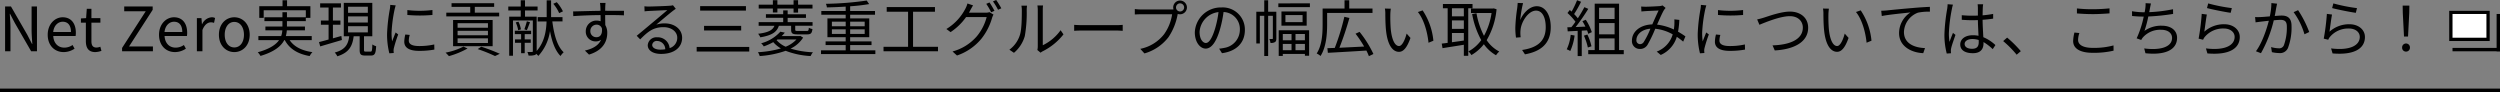 <svg xmlns="http://www.w3.org/2000/svg" width="737" height="27.12" viewBox="0 0 737 27.12"><rect x="0" y="0" width="737" height="27.12" fill="#808080" stroke="none"/><g data-name="グループ 122641"><path data-name="パス 121753" d="M1.5 15.12h1.584V8.19c0-1.386-.126-2.79-.2-4.122h.072l1.422 2.718 4.81 8.334h1.71V1.908H9.314v6.876c0 1.368.126 2.844.216 4.176h-.09l-1.4-2.718-4.806-8.334H1.5zm17.244.234a5.818 5.818 0 003.24-1.008l-.594-1.08a4.213 4.213 0 01-2.448.774c-1.854 0-3.132-1.332-3.24-3.42h6.588a6.4 6.4 0 00.072-.936c0-2.79-1.4-4.59-3.888-4.59-2.268 0-4.41 1.98-4.41 5.148.002 3.222 2.09 5.112 4.682 5.112zm-3.06-5.922c.2-1.908 1.422-3.024 2.808-3.024 1.53 0 2.43 1.062 2.43 3.024zm12.42 5.922a6.153 6.153 0 001.8-.36l-.324-1.224a3.463 3.463 0 01-1.116.252c-1.134 0-1.512-.684-1.512-1.89V6.678h2.646V5.346h-2.646V2.592h-1.368l-.2 2.754-1.53.09v1.242h1.458v5.418c.004 1.944.706 3.258 2.794 3.258zm7.886-.234h9.09v-1.422h-7.038l6.966-10.8v-.99H36.62V3.33h6.336l-6.966 10.8zm15.57.234a5.818 5.818 0 003.24-1.008l-.594-1.08a4.213 4.213 0 01-2.448.774c-1.854 0-3.132-1.332-3.24-3.42h6.588a6.4 6.4 0 00.072-.936c0-2.79-1.4-4.59-3.888-4.59-2.268 0-4.41 1.98-4.41 5.148 0 3.222 2.088 5.112 4.68 5.112zM48.5 9.432c.2-1.908 1.422-3.024 2.808-3.024 1.53 0 2.43 1.062 2.43 3.024zm9.54 5.688h1.638V8.838c.648-1.674 1.656-2.25 2.466-2.25a2.312 2.312 0 01.954.162l.306-1.44a2.084 2.084 0 00-1.044-.216 3.375 3.375 0 00-2.772 2.034h-.054l-.144-1.782h-1.35zm11.034.234c2.394 0 4.536-1.872 4.536-5.112 0-3.258-2.142-5.148-4.536-5.148s-4.536 1.89-4.536 5.148c0 3.24 2.142 5.112 4.536 5.112zm0-1.368c-1.692 0-2.826-1.494-2.826-3.744s1.134-3.78 2.826-3.78 2.844 1.53 2.844 3.78-1.152 3.744-2.844 3.744zm22.824-2.16v-1.188h-7.632a7.925 7.925 0 00.288-1.692H89.9V7.83h-5.31v-1.6h5.562v-.954h1.35V1.82h-6.876V.074h-1.332V1.82h-6.858v3.456h1.3V3.02h12.42v2.07h-5.562V3.6h-1.332v1.494h-5.31v1.134h5.31v1.6H78.24v1.116h4.986a5.661 5.661 0 01-.342 1.692H76.17v1.188h6.1c-.936 1.35-2.772 2.61-6.282 3.582a5.283 5.283 0 01.81 1.08c4.1-1.224 6.066-2.88 7-4.662h.162c1.368 2.574 3.816 4.086 7.326 4.7a5.118 5.118 0 01.814-1.152c-3.132-.45-5.436-1.62-6.714-3.546zm8.73-1.224l-2.484.7V7.29h2.214V6.048h-2.214V2.214h2.376V.99h-6.138v1.224h2.484v3.834H94.6V7.29h2.268v4.356a82.105 82.105 0 01-2.826.756l.36 1.278c1.746-.522 4.14-1.224 6.39-1.89zm1.98-2.88h5.832v1.836h-5.832zm0-2.88h5.832v1.8h-5.832zm0-2.862h5.832v1.8h-5.832zm5.22 13.23c-.45 0-.522-.072-.522-.522v-4h2.448V.842h-8.406v9.846h1.6c-.288 2.322-1.1 3.942-4.266 4.806a4 4 0 01.756 1.1c3.492-1.08 4.464-3.042 4.824-5.9h1.764v4c0 1.3.324 1.674 1.6 1.674h1.746c1.08 0 1.422-.558 1.512-2.754a3.174 3.174 0 01-1.116-.522c-.054 1.854-.126 2.124-.54 2.124zm12.258-12.24v1.44a42.31 42.31 0 007.4 0V2.952a30.8 30.8 0 01-7.4.018zm.7 7.326l-1.3-.126a9.674 9.674 0 00-.306 2.124c0 1.692 1.35 2.7 4.374 2.7a24.393 24.393 0 004.5-.378l-.036-1.512a19.857 19.857 0 01-4.464.468c-2.448 0-3.042-.792-3.042-1.62a6.285 6.285 0 01.276-1.656zm-4.14-8.712l-1.6-.144a7.878 7.878 0 01-.126 1.278 50.629 50.629 0 00-.81 7.218 22.664 22.664 0 00.666 5.778l1.3-.09c-.018-.18-.036-.432-.054-.63a3.474 3.474 0 01.09-.81 36.736 36.736 0 011.278-4.032l-.756-.576c-.306.738-.738 1.818-1.044 2.628a19.744 19.744 0 01-.162-2.52 41.8 41.8 0 01.9-6.894c.072-.324.23-.9.32-1.206zm30.51 2.142h-7.182V2.02h5.706V.94h-12.564v1.08h5.508v1.71h-7.056v1.1h15.588zM134.9 11.304h8.946v1.368H134.9zm0-2.232h8.946v1.332H134.9zm0-2.232h8.946v1.332H134.9zm10.332 6.786V5.904h-11.664v7.722zm-8.6.108a19.915 19.915 0 01-5.278 1.786 13.08 13.08 0 01.99 1.026 24.906 24.906 0 005.49-2.25zm4.194.738a45.863 45.863 0 015.108 2.048l1.4-.666a55.262 55.262 0 00-5.454-2.088zm25.128-11.124a11.85 11.85 0 00-1.818-2.7l-1.026.468a10.963 10.963 0 011.728 2.754zm-9.486 9.27V11.61h-1.782v-1.548h1.89V9.054h-4.806v1.008h1.854v1.548h-1.8v1.01h1.8v3.058h1.062V12.62zm-4.428-6.012a8.83 8.83 0 01.72 2.3l.81-.252a8.082 8.082 0 00-.738-2.268zm3.276-.324a22.314 22.314 0 01-.738 2.358l.738.252c.288-.612.612-1.53.936-2.34zm10.512.036v-1.26h-3.366V.09h-1.3v4.968h-2.646V6.32h2.61c-.09 2.736-.594 6.084-2.916 8.712V4.914h-3.438V3.078h3.708V1.926h-3.708V.072h-1.26v1.854h-3.672v1.152h3.672v1.836h-3.4v11.52h1.116V6.03h5.85v9.054c0 .18-.072.234-.252.234-.18.018-.738.018-1.35 0a5.188 5.188 0 01.342 1.062 5.2 5.2 0 001.908-.18 1.055 1.055 0 00.36-.324 6.508 6.508 0 01.612.612 13.617 13.617 0 003.438-7.344c.576 3.15 1.512 5.742 3.1 7.362a6.152 6.152 0 01.936-1.1c-1.89-1.746-2.844-5.148-3.348-9.09zm12.69-5.454h-1.638c.018.144.09.666.108 1.134.018.252.036.684.036 1.188-2.682.036-6.066.144-8.064.18l.036 1.386c2.25-.162 5.31-.288 8.046-.306.018.63.018 1.278.018 1.818a3.6 3.6 0 00-1.206-.2 3.142 3.142 0 00-3.168 3.132 2.866 2.866 0 002.952 3.006 2.535 2.535 0 001.562-.482c-.72 1.638-2.376 2.646-4.77 3.186l1.206 1.188c4.194-1.26 5.382-3.96 5.382-6.39a4.374 4.374 0 00-.576-2.3c-.018-.828-.036-1.944-.036-2.97h.252c2.628 0 4.266.036 5.274.09l.018-1.332c-.864 0-3.078-.018-5.274-.018h-.27c0-.486.018-.9.018-1.17.018-.24.054-.942.09-1.14zm-4.482 8.316a1.834 1.834 0 011.818-1.908 1.614 1.614 0 011.6 1.134c.162 1.71-.522 2.556-1.584 2.556a1.734 1.734 0 01-1.838-1.782zm18.234 4.05a1.315 1.315 0 011.44-1.152 2.454 2.454 0 012.412 2.448 9.242 9.242 0 01-1.458.108c-1.408 0-2.398-.54-2.398-1.404zm-2.3-11.376l.054 1.494c.378-.054.792-.09 1.188-.108.954-.054 4.554-.216 5.508-.252-.918.81-3.168 2.7-4.176 3.528a523.94 523.94 0 01-4.842 4.032l1.026 1.062c2.286-2.322 3.888-3.6 6.894-3.6 2.34 0 4.032 1.332 4.032 3.1a3.162 3.162 0 01-2.254 3.074 3.485 3.485 0 00-3.672-3.186 2.528 2.528 0 00-2.772 2.34c0 1.494 1.494 2.556 3.942 2.556 3.816 0 6.192-1.872 6.192-4.77 0-2.43-2.142-4.23-5.13-4.23a7.617 7.617 0 00-2.5.378c1.4-1.17 3.852-3.258 4.752-3.942.324-.27.684-.5 1.008-.738l-.828-1.044a4.244 4.244 0 01-.972.144c-.954.09-5.238.234-6.174.234a10.733 10.733 0 01-1.284-.072zm16.434-.054v1.332h13.5V1.8zm1.152 5.832v1.35H218.5v-1.35zm-2.178 6.21v1.35h15.5v-1.35zm22.464-10.17h1.332V2.52h4.77v1.188h1.332V2.52h4.248V1.368h-4.248v-1.3h-1.332v1.3h-4.77v-1.3h-1.332v1.3h-4.176V2.52h4.176zm5.382 3.924v1.116c0 1.152.4 1.422 1.944 1.422h2.772c1.08 0 1.422-.306 1.566-1.584a3.364 3.364 0 01-1.062-.36c-.054.846-.162.936-.666.936h-2.5c-.738 0-.846-.054-.846-.414V7.596h5.112V6.52H232.2V5.26h5.4V4.198h-5.4V3.06h-1.314v1.134h-5.094v1.062h5.094V6.52h-7.236V7.6h4.662c-.522 1.278-1.782 1.98-4.824 2.358a3.5 3.5 0 01.648 1.044c3.42-.576 4.878-1.548 5.472-3.4zm-4 4.032h5.58a8.784 8.784 0 01-3.186 2.142 7.489 7.489 0 01-2.682-1.944zm6.714-1.044l-.252.054h-5.256a9.709 9.709 0 00.936-1.008l-1.314-.288a11.679 11.679 0 01-5.67 3.42 3.813 3.813 0 01.774.918 17.749 17.749 0 002.804-1.26 8.788 8.788 0 002.25 1.854 29.712 29.712 0 01-6.768 1.116 4.327 4.327 0 01.522 1.134 28.987 28.987 0 007.65-1.548 23.436 23.436 0 007.362 1.544 4.546 4.546 0 01.684-1.112 25.83 25.83 0 01-6.588-1.08 8.99 8.99 0 003.69-3.24zm9.306-.576V8.64h4.068v1.368zm0-3.618h4.068v1.35h-4.068zm9.666 0v1.35h-4.284V6.39zm0 3.618h-4.284V8.64h4.284zm-4.284 4.824v-1.548h6.3v-1.08h-6.3v-1.242h5.634V5.42h-5.634V4.34h7.326v-1.1h-7.326V1.854a55.04 55.04 0 005.6-.648l-.72-1.044a93.1 93.1 0 01-12.03.958 3.572 3.572 0 01.288 1.062 120.22 120.22 0 005.544-.234v1.3h-7.182v1.1h7.182V5.42h-5.382v5.544h5.382v1.242h-5.922v1.08h5.922v1.546h-7.272v1.098h16.02v-1.1zm18.54-1.044V3.456h6.462V2.088H261.4v1.368h6.3v10.332h-7.236v1.332h16.056v-1.332zM291.7.72l-.954.414A20.359 20.359 0 01292.2 3.62l.972-.432A25.511 25.511 0 00291.7.72zm1.98-.72l-.954.414a18.707 18.707 0 011.494 2.466l.972-.432A25.755 25.755 0 00293.678 0zm-6.822 1.584l-1.656-.558a6.675 6.675 0 01-.558 1.44 15.077 15.077 0 01-5.654 6.084l1.242.918A17.369 17.369 0 00284.8 5.04h6.066a14.615 14.615 0 01-2.862 5.616 14.416 14.416 0 01-7.2 4.518l1.314 1.188a16.022 16.022 0 007.164-4.9 17.606 17.606 0 003.186-6.21 5.657 5.657 0 01.414-.954l-1.188-.72a3.447 3.447 0 01-1.17.162h-4.874c.144-.252.288-.5.414-.756.18-.32.504-.932.792-1.4zm18.952 13.158l.954.792a3.851 3.851 0 01.612-.414 17.894 17.894 0 006.138-4.986l-.846-1.224a13.831 13.831 0 01-5.256 4.428V2.952a11.139 11.139 0 01.072-1.332h-1.656a8.543 8.543 0 01.108 1.332v10.782a4.286 4.286 0 01-.126 1.008zm-8.244-.09l1.35.918a10.06 10.06 0 003.2-4.95 39.376 39.376 0 00.558-7.65c0-.54.072-1.08.09-1.3h-1.656a6.631 6.631 0 01.126 1.314c0 2-.018 5.6-.54 7.236a8.544 8.544 0 01-3.128 4.432zm19.1-7.326V9.09c.558-.054 1.512-.09 2.5-.09h9.882c.81 0 1.566.072 1.926.09V7.326c-.4.036-1.044.09-1.944.09h-9.864a35.976 35.976 0 01-2.502-.09zm30.024-5.13A1.2 1.2 0 01347.878.99a1.206 1.206 0 011.206 1.206 1.2 1.2 0 01-1.206 1.188 1.2 1.2 0 01-1.19-1.188zm-.828 0a2.029 2.029 0 00.09.576c-.216.018-.414.018-.576.018h-9.036a13.892 13.892 0 01-1.8-.126v1.6c.468-.018 1.08-.054 1.8-.054h9.2a13.472 13.472 0 01-2.362 5.87 11.852 11.852 0 01-7.02 4.32l1.224 1.35a13.63 13.63 0 007.092-4.806 17.585 17.585 0 002.682-6.642.929.929 0 00.036-.2 2.176 2.176 0 00.684.108 2.028 2.028 0 002.034-2.014 2.043 2.043 0 00-2.034-2.034 2.028 2.028 0 00-2.016 2.034zm21.13 6.624a6.522 6.522 0 00-6.892-6.624 7.672 7.672 0 00-7.868 7.324c0 2.97 1.6 4.806 3.2 4.806 1.674 0 3.1-1.89 4.194-5.6a35.408 35.408 0 001.08-5.184 5.013 5.013 0 014.806 5.22 5.436 5.436 0 01-4.568 5.35 13.6 13.6 0 01-1.544.234l.842 1.332c4.266-.558 6.75-3.078 6.75-6.858zm-13.356.576a6.279 6.279 0 015.58-5.832 29.41 29.41 0 01-1.008 4.856c-.918 3.046-1.872 4.252-2.718 4.252-.81 0-1.854-1.008-1.854-3.276zm22.626-5.94h-2.412V.072h-1.15v3.384h-2.34v9.364h1.04V4.666h1.3v11.84h1.15V4.662h1.386v6.642c0 .144-.036.18-.162.2-.144 0-.468 0-.882-.018a3.954 3.954 0 01.342 1.17 2.282 2.282 0 001.332-.252c.324-.216.4-.576.4-1.08zm4.482 6.57v1.854h-2.574v-1.854zm3.942 1.854h-2.772v-1.854h2.772zm-2.772 2.916V12.96h2.772v1.836zm-3.744 0V12.96h2.574v1.836zm-1.206 1.692h1.206v-.594h6.516v.54h1.242V8.928h-8.964zM384 6.52h-5.056V4.432H384zm-6.228-3.132V7.56h7.434V3.384zm-.918-2.394V2.11h9.306V.99zm27.758 2.826v-1.3h-6.858V.072h-1.386V2.52h-6.462v4.77c0 2.5-.144 6.012-1.746 8.478a4.565 4.565 0 011.134.738c1.674-2.592 1.944-6.516 1.944-9.216V3.82zm.27 12.1a31.638 31.638 0 00-4.082-6.524l-1.188.54a32.964 32.964 0 012.534 3.784c-2.5.126-5.058.252-7.29.36a89.627 89.627 0 002.952-8.784l-1.494-.342a66.648 66.648 0 01-2.826 9.176c-.792.018-1.53.054-2.178.072l.144 1.368c2.916-.162 7.218-.4 11.358-.666a17.1 17.1 0 01.738 1.656zm5.13-13.356l-1.746-.044a8.12 8.12 0 01.126 1.6c0 1.044.036 3.24.2 4.806.484 4.664 2.122 6.356 3.832 6.356 1.206 0 2.3-1.044 3.384-4.1L414.674 9.9c-.468 1.8-1.314 3.672-2.232 3.672-1.278 0-2.16-2-2.448-5a45.384 45.384 0 01-.126-4.266 13.705 13.705 0 01.144-1.75zm9.378.5l-1.4.486c1.728 2.106 2.808 5.8 3.132 9.054l1.44-.594a19.345 19.345 0 00-3.172-8.95zm12.15 1.756h-3.51V2.43h3.51zm-3.51 4.918h3.51v2.214c-1.206.18-2.412.36-3.51.5zm3.51-1.224h-3.51v-2.5h3.51zm2.56-6.084V1.188h-8.73V2.43h1.4v10.206c-.648.09-1.242.162-1.746.216l.234 1.35c1.71-.288 4.014-.63 6.282-1.008v3.258h1.3V2.43zm6.228.036l-.252.054h-6.43v1.314h6.066a19.748 19.748 0 01-2.232 6.732 23.184 23.184 0 01-2.214-6.66l-1.278.234a25.069 25.069 0 002.682 7.686 10.981 10.981 0 01-3.78 3.33 5.141 5.141 0 01.882 1.08 12.846 12.846 0 003.672-3.2 11.26 11.26 0 003.582 3.254 5.578 5.578 0 01.954-1.1 10 10 0 01-3.708-3.348 21.891 21.891 0 002.916-9.122zM449 .92l-1.584-.054c-.036.486-.072 1.008-.144 1.548a47.564 47.564 0 00-.558 5.814 21.92 21.92 0 00.2 2.862l1.386-.11a8.39 8.39 0 01-.036-2.214c.216-2.358 2.3-5.634 4.554-5.634 1.89 0 2.862 2.052 2.862 4.9 0 4.518-3.06 6.12-6.966 6.7l.844 1.288c4.464-.81 7.6-3.006 7.6-8.01 0-3.78-1.71-6.174-4.1-6.174-2.286 0-4.158 2.25-4.9 4.086A33.419 33.419 0 01449 .92zm14.04 9.34a12.936 12.936 0 01-1.17 4.284 4.676 4.676 0 011.044.5 15.841 15.841 0 001.278-4.572zm4.824-1.314a6.21 6.21 0 01.342 1.026l1.062-.5a15.386 15.386 0 00-1.782-3.654l-.99.432a16.83 16.83 0 01.882 1.6c-.99.036-1.98.09-2.88.126a58.136 58.136 0 003.726-5.364l-1.152-.5c-.5.972-1.188 2.142-1.926 3.276a12.666 12.666 0 00-1.1-1.242A32.388 32.388 0 00466.1.52l-1.188-.45a24.569 24.569 0 01-1.6 3.348c-.18-.162-.36-.324-.54-.468l-.684.882a16.352 16.352 0 012.358 2.574 17.675 17.675 0 01-1.206 1.6c-.414.018-.828.036-1.188.036l.108 1.206 2.934-.144v7.416h1.206V9.036zm-.918 1.566a17.927 17.927 0 011.154 3.492l1.062-.36a15.593 15.593 0 00-1.206-3.456zm4.464.81h4.572v3.438h-4.572zm4.572-9.036v3.312h-4.572V2.286zm0 7.83h-4.572V6.804h4.572zm1.318 4.644V1.08h-7.182v13.68h-1.908v1.224h10.476V14.76zm6.516-12.834l.072 1.458c.432-.036.936-.09 1.332-.108.828-.054 3.024-.144 3.744-.18-.558 1.116-1.242 2.682-1.872 4.1-3.546.09-5.994 2.124-5.994 4.77a2.294 2.294 0 002.34 2.466 2.533 2.533 0 002.262-1.238 38.927 38.927 0 002.268-4.716 12.942 12.942 0 015.148 1.656 7.723 7.723 0 01-4.716 5.076l1.188.99a8.494 8.494 0 004.734-5.346 18.785 18.785 0 011.878 1.422l.666-1.548a23.523 23.523 0 00-2.178-1.386 24.142 24.142 0 00.378-3.474l-1.466-.162c.036.5.018 1.116 0 1.656-.036.432-.072.882-.144 1.332a16.2 16.2 0 00-4.95-1.44c.756-1.674 1.548-3.51 2.052-4.32a7.548 7.548 0 01.468-.594l-.9-.738a3.72 3.72 0 01-.9.2c-.756.054-3.114.18-4.068.18-.358-.002-.878-.02-1.346-.056zm-1.4 9.864c0-1.548 1.494-3.132 4.122-3.33a24.032 24.032 0 01-1.962 3.924 1.3 1.3 0 01-1.08.63 1.1 1.1 0 01-1.088-1.224zm24.048-8.82v1.44a42.31 42.31 0 007.4 0V2.952a30.8 30.8 0 01-7.408.018zm.7 7.326l-1.3-.126a9.674 9.674 0 00-.306 2.124c0 1.692 1.35 2.7 4.374 2.7a24.393 24.393 0 004.5-.378l-.036-1.512a19.857 19.857 0 01-4.464.468c-2.448 0-3.042-.792-3.042-1.62a6.285 6.285 0 01.268-1.656zm-4.14-8.712l-1.6-.144a7.878 7.878 0 01-.126 1.278 50.629 50.629 0 00-.81 7.218 22.664 22.664 0 00.666 5.778l1.3-.09c-.018-.18-.036-.432-.054-.63a3.474 3.474 0 01.09-.81 36.736 36.736 0 011.278-4.032L503 9.576c-.306.738-.738 1.818-1.044 2.628a19.744 19.744 0 01-.162-2.52 41.8 41.8 0 01.9-6.894c.072-.324.234-.9.324-1.206zm14.988 4.136l.666 1.584c1.422-.576 6.012-2.538 8.964-2.538 2.43 0 3.834 1.476 3.834 3.366 0 3.69-4.212 5.112-8.928 5.238l.652 1.498c5.544-.306 9.846-2.394 9.846-6.7 0-3.024-2.376-4.752-5.364-4.752-2.628 0-6.156 1.3-7.686 1.782a17.959 17.959 0 01-1.984.522zm21.15-3.168l-1.746-.036a8.119 8.119 0 01.126 1.6c0 1.044.036 3.24.2 4.806.486 4.662 2.124 6.354 3.834 6.354 1.206 0 2.3-1.044 3.384-4.1L543.824 9.9c-.468 1.8-1.314 3.672-2.232 3.672-1.278 0-2.16-2-2.448-5a45.384 45.384 0 01-.126-4.266 13.7 13.7 0 01.144-1.75zm9.378.5l-1.4.486c1.728 2.106 2.808 5.8 3.132 9.054l1.44-.594a19.345 19.345 0 00-3.172-8.938zm6.048.108l.162 1.566c1.944-.414 6.534-.846 8.46-1.062a7.311 7.311 0 00-3.366 6.084c0 4.014 3.8 5.8 7.128 5.922l.522-1.494c-2.934-.108-6.21-1.224-6.21-4.752a6.331 6.331 0 014.122-5.688 15.077 15.077 0 013.528-.288V2.02c-1.206.054-2.9.144-4.86.324-3.312.27-6.714.612-7.884.738-.342.032-.918.068-1.602.086zm24.588 9.8c0-.882.954-1.458 2.3-1.458a6.126 6.126 0 011.836.288c.018.234.018.45.018.63 0 1.188-.45 1.962-1.962 1.962-1.292 0-2.192-.504-2.192-1.422zm5.454-11.7h-1.62c.036.306.072.792.072 1.1v2.232c-.558.018-1.134.036-1.692.036-1.08 0-2.034-.054-3.06-.144v1.35c1.062.072 2 .126 3.024.126.576 0 1.152-.018 1.728-.036.018 1.476.126 3.24.18 4.626a8.255 8.255 0 00-1.674-.162c-2.358 0-3.708 1.206-3.708 2.718 0 1.62 1.332 2.574 3.744 2.574 2.43 0 3.114-1.422 3.114-2.9v-.378a14.643 14.643 0 012.718 2.088l.792-1.206a11.864 11.864 0 00-3.564-2.322c-.072-1.512-.2-3.312-.216-5.13 1.08-.072 2.124-.18 3.114-.342V4.104a30.4 30.4 0 01-3.114.414c.018-.846.036-1.692.054-2.178q.027-.54.108-1.08zm-8.892.108l-1.584-.126a10.8 10.8 0 01-.108 1.278 53.559 53.559 0 00-.828 7.578 21.741 21.741 0 00.682 5.688l1.26-.09c-.018-.2-.036-.45-.036-.63a3.225 3.225 0 01.072-.81c.18-.882.846-2.718 1.278-3.978l-.738-.576a62.7 62.7 0 00-1.026 2.646 16.886 16.886 0 01-.18-2.5 44.63 44.63 0 01.9-7.254 9.36 9.36 0 01.308-1.226zm18.774 14.76l1.224-1.044a33.786 33.786 0 00-4.032-4l-1.17 1.026a29.989 29.989 0 013.978 4.018zm17.766-13.644V3.96c1.422.108 2.952.2 4.752.2 1.674 0 3.636-.126 4.86-.216V2.468c-1.3.126-3.132.252-4.86.252a40.227 40.227 0 01-4.752-.236zM613 9.738l-1.458-.144a11.42 11.42 0 00-.378 2.5c0 2.268 2.124 3.474 5.778 3.474a25.6 25.6 0 006.138-.63l-.018-1.548a21.866 21.866 0 01-6.156.72c-2.88 0-4.284-.954-4.284-2.322a6.62 6.62 0 01.378-2.05zm21.114-8.712l-1.6-.09a8.632 8.632 0 01-.072 1.494c-.036.324-.108.72-.2 1.188h-.306a22.791 22.791 0 01-3.42-.306l.018 1.4a33.3 33.3 0 003.42.18h.018a29.353 29.353 0 01-2.088 6.408l1.35.486a3.714 3.714 0 01.558-.828 6.787 6.787 0 015.31-2.178c2.106 0 3.222 1.044 3.222 2.394 0 2.952-4.05 3.672-8.208 3.1l.36 1.422c5.472.594 9.324-.81 9.324-4.554 0-2.106-1.674-3.564-4.536-3.564a8.4 8.4 0 00-5.076 1.53 32.9 32.9 0 001.134-4.248 61.512 61.512 0 007.308-.756l-.02-1.384a43.219 43.219 0 01-7.02.864c.09-.414.144-.756.2-1.044.088-.47.196-1.028.322-1.514zm16.866-.018l-.36 1.368c1.368.378 5.274 1.17 6.984 1.4l.342-1.386a49.167 49.167 0 01-6.968-1.382zm-.4 3.276l-1.512-.2a64.276 64.276 0 01-.918 7.308l1.332.324a2.843 2.843 0 01.54-.9 7.055 7.055 0 015.58-2.412c1.836 0 3.168 1.026 3.168 2.466 0 2.466-2.772 4.1-8.46 3.4l.434 1.48c6.7.558 9.54-1.62 9.54-4.842 0-2.106-1.836-3.762-4.59-3.762a8.64 8.64 0 00-5.868 2.2c.198-1.156.504-3.838.756-5.062zm20.7-3.2l-1.674-.18a18.807 18.807 0 01-.468 3.924c-1.08.09-2.142.18-2.736.2a15.852 15.852 0 01-1.6 0l.144 1.566c.468-.072 1.206-.162 1.62-.216.468-.054 1.332-.162 2.286-.252-.612 2.412-1.962 6.516-3.8 8.982l1.476.576a37.025 37.025 0 003.78-9.7c.792-.072 1.512-.126 1.944-.126 1.134 0 1.908.306 1.908 1.962a15.246 15.246 0 01-.86 5.5 1.487 1.487 0 01-1.566.918 8.759 8.759 0 01-2.214-.36l.234 1.494a9.786 9.786 0 002.124.27 2.535 2.535 0 002.622-1.512 17.1 17.1 0 001.044-6.5c0-2.43-1.314-3.042-2.916-3.042-.432 0-1.188.054-2.034.126.2-.99.36-2.052.468-2.574.076-.34.148-.736.22-1.06zm6.192 1.908l-1.314.594a21.147 21.147 0 013.2 6.516l1.4-.666a32.014 32.014 0 00-3.284-6.448zm10.4-1.98l-.36 1.368c1.368.378 5.274 1.17 6.984 1.4l.342-1.386a49.167 49.167 0 01-6.96-1.386zm-.4 3.276l-1.512-.2a64.276 64.276 0 01-.918 7.308l1.332.324a2.843 2.843 0 01.54-.9 7.055 7.055 0 015.58-2.412c1.836 0 3.168 1.026 3.168 2.466 0 2.466-2.772 4.1-8.46 3.4l.442 1.476c6.7.558 9.54-1.62 9.54-4.842 0-2.106-1.836-3.762-4.59-3.762a8.64 8.64 0 00-5.868 2.2c.198-1.156.504-3.838.756-5.062zm21.228 6.476h1.188l.36-6.984.036-2.124h-1.98l.036 2.124zm.6 4.446a1.135 1.135 0 001.15-1.19 1.151 1.151 0 00-1.15-1.2 1.151 1.151 0 00-1.154 1.2 1.125 1.125 0 001.154 1.19z"/><path data-name="パス 121754" d="M0 26.12h737v1H0z"/><g data-name="グループ 307"><path data-name="長方形 337" d="M723 14.12h14v1h-14z"/><path data-name="長方形 338" d="M736 4.12h1v11h-1z"/><path data-name="長方形 336" fill="#fff" d="M722 3.12h12v9h-12z"/><path data-name="長方形 336 - アウトライン" d="M723 4.12v7h10v-7h-10m-1-1h12v9h-12z"/></g></g></svg>